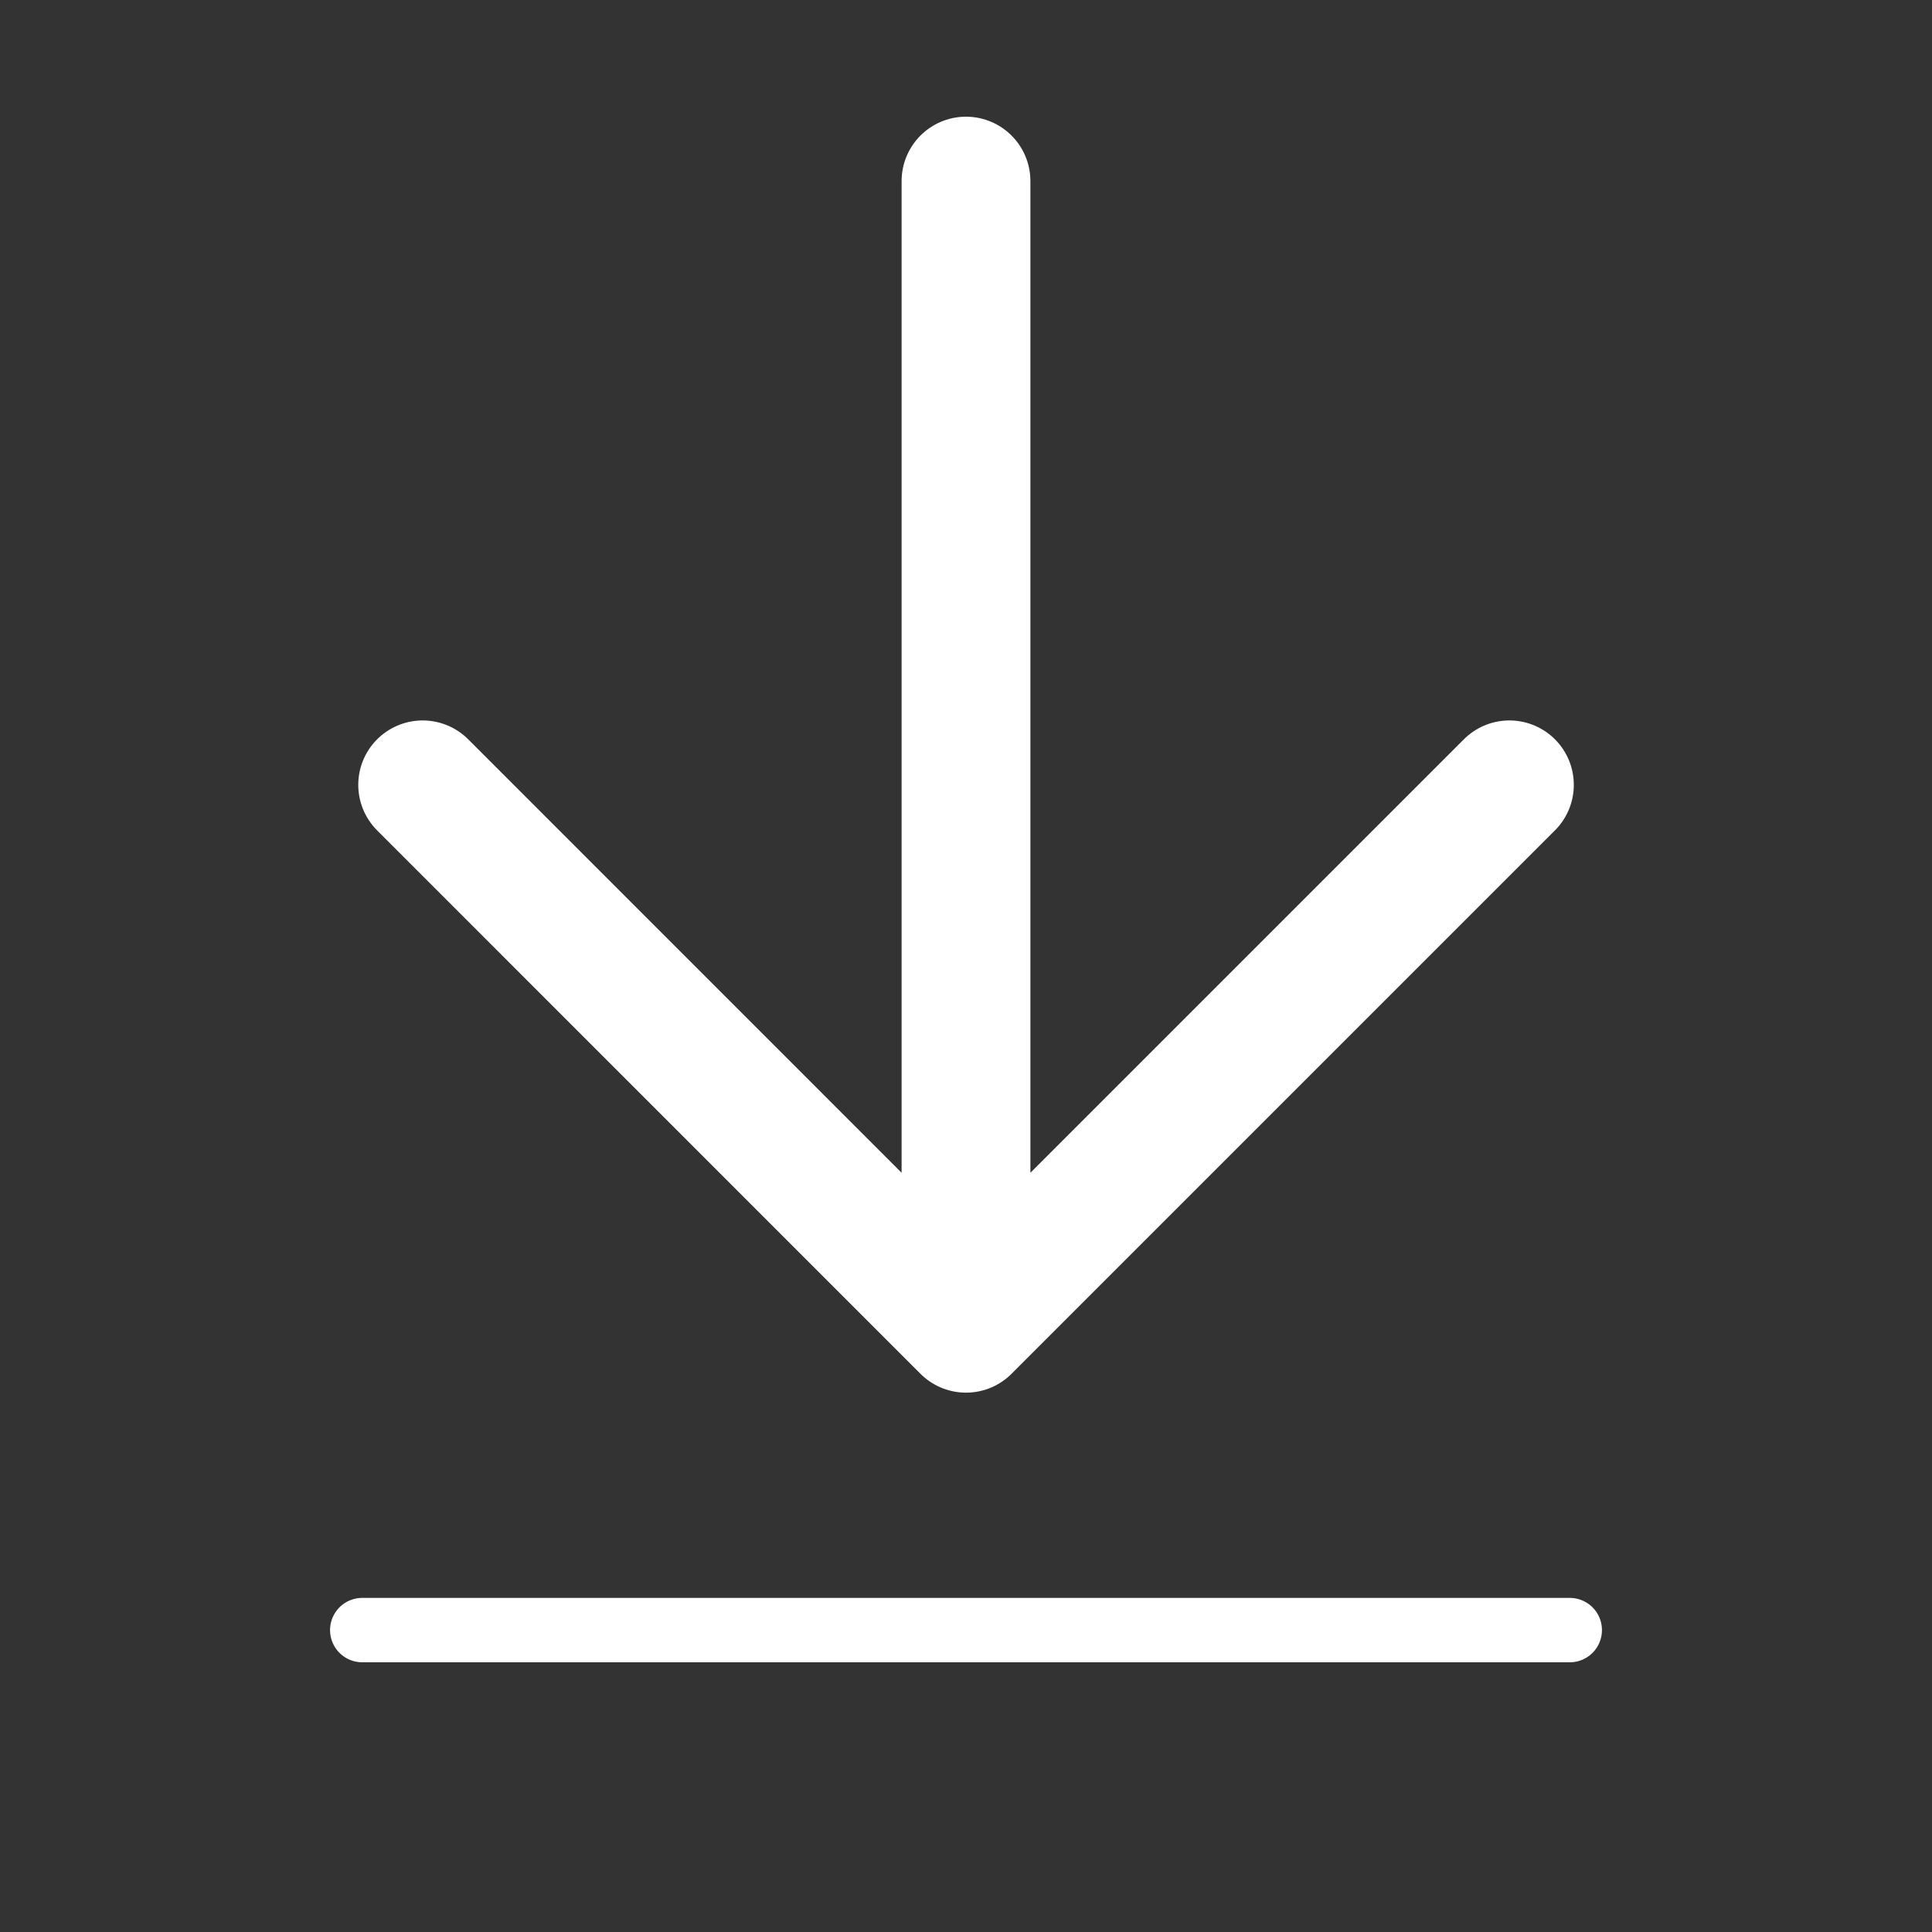 <svg width="30" height="30" fill="none" xmlns="http://www.w3.org/2000/svg"><rect width="100%" height="100%" fill="#333333" stroke="none"/><path d="M15 2.812v17.813m-8.437-8.438L15 20.625l8.438-8.438" stroke="#fff" stroke-width="2" stroke-linecap="round" stroke-linejoin="round"/><path d="M5.625 25.312h18.75" stroke="#fff" stroke-linecap="round" stroke-linejoin="round"/></svg>